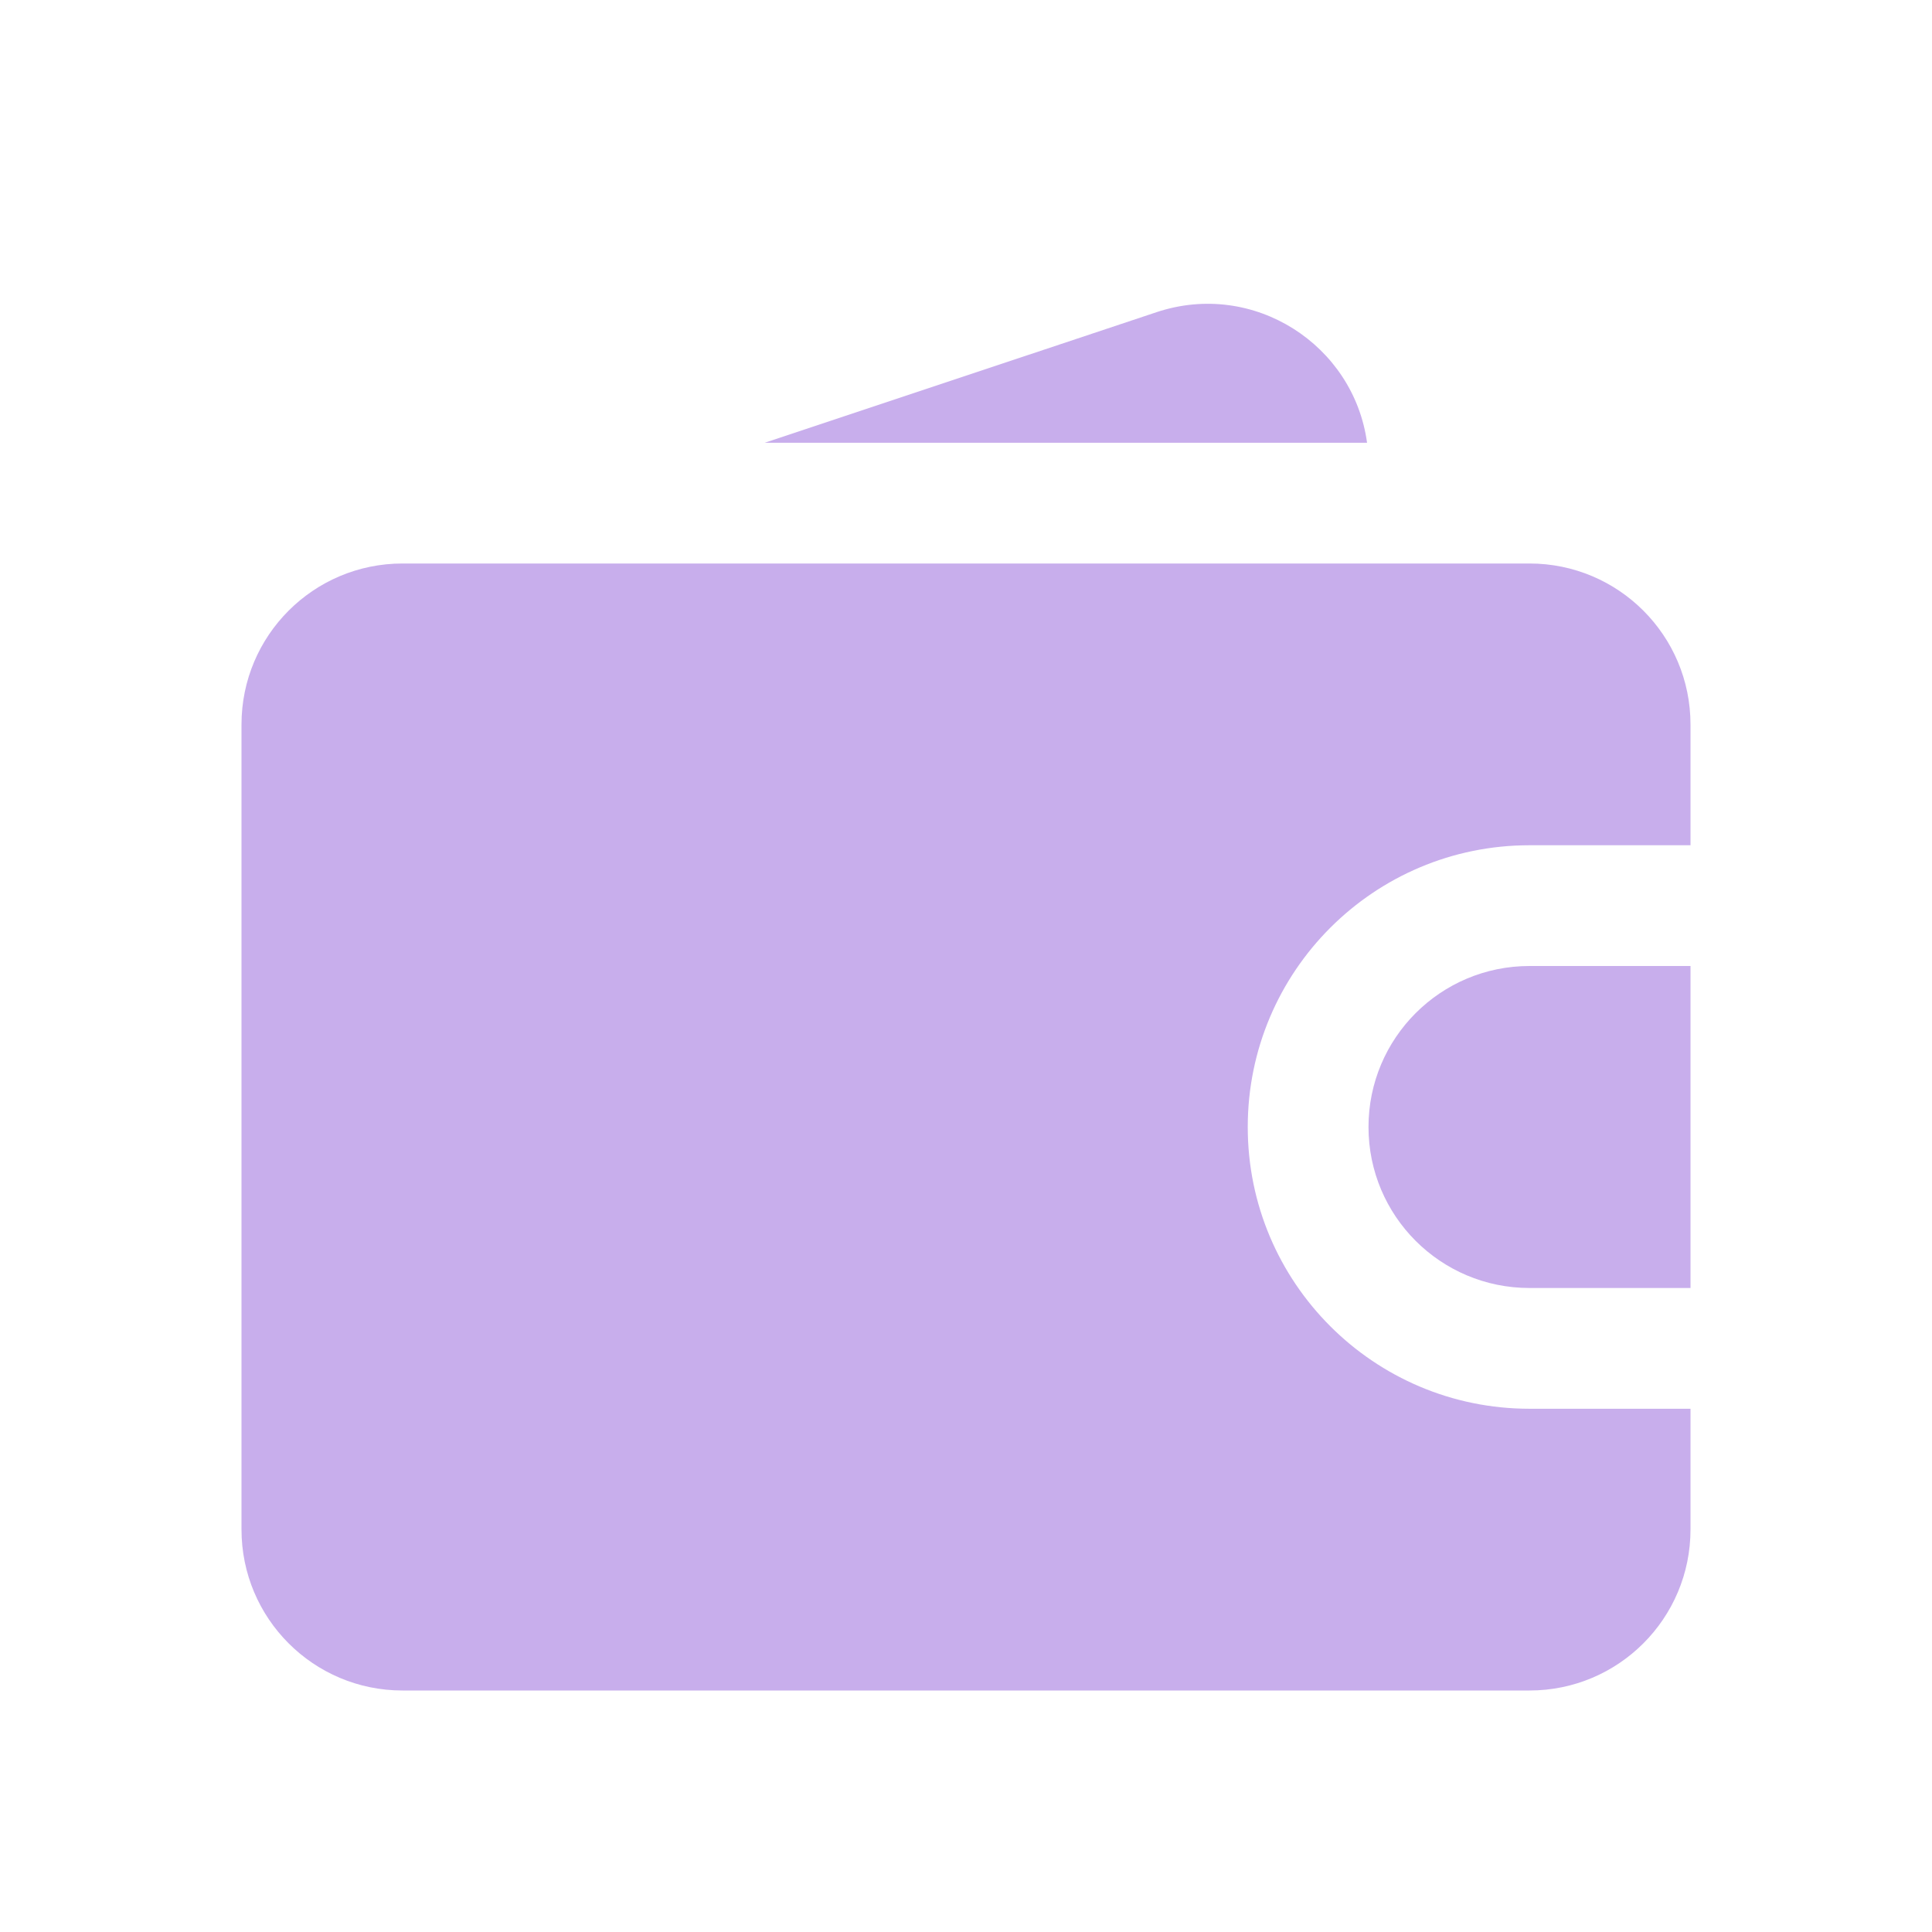 <svg width="24" height="24" viewBox="0 0 24 24" fill="none" xmlns="http://www.w3.org/2000/svg">
<path d="M5 7C3.895 7 3 7.895 3 9V19C3 20.105 3.895 21 5 21H19C20.105 21 21 20.105 21 19V17.5H19C17.067 17.5 15.5 15.933 15.5 14C15.5 12.067 17.067 10.5 19 10.5H21V9C21 7.895 20.105 7 19 7H5Z" fill="#C8AEEC"/>
<path d="M21 12H19C17.895 12 17 12.895 17 14C17 15.105 17.895 16 19 16H21V12Z" fill="#C8AEEC"/>
<path d="M9.5 5.5L14.367 3.878C15.574 3.476 16.817 4.284 16.982 5.5H9.5Z" fill="#C8AEEC"/>
</svg>
